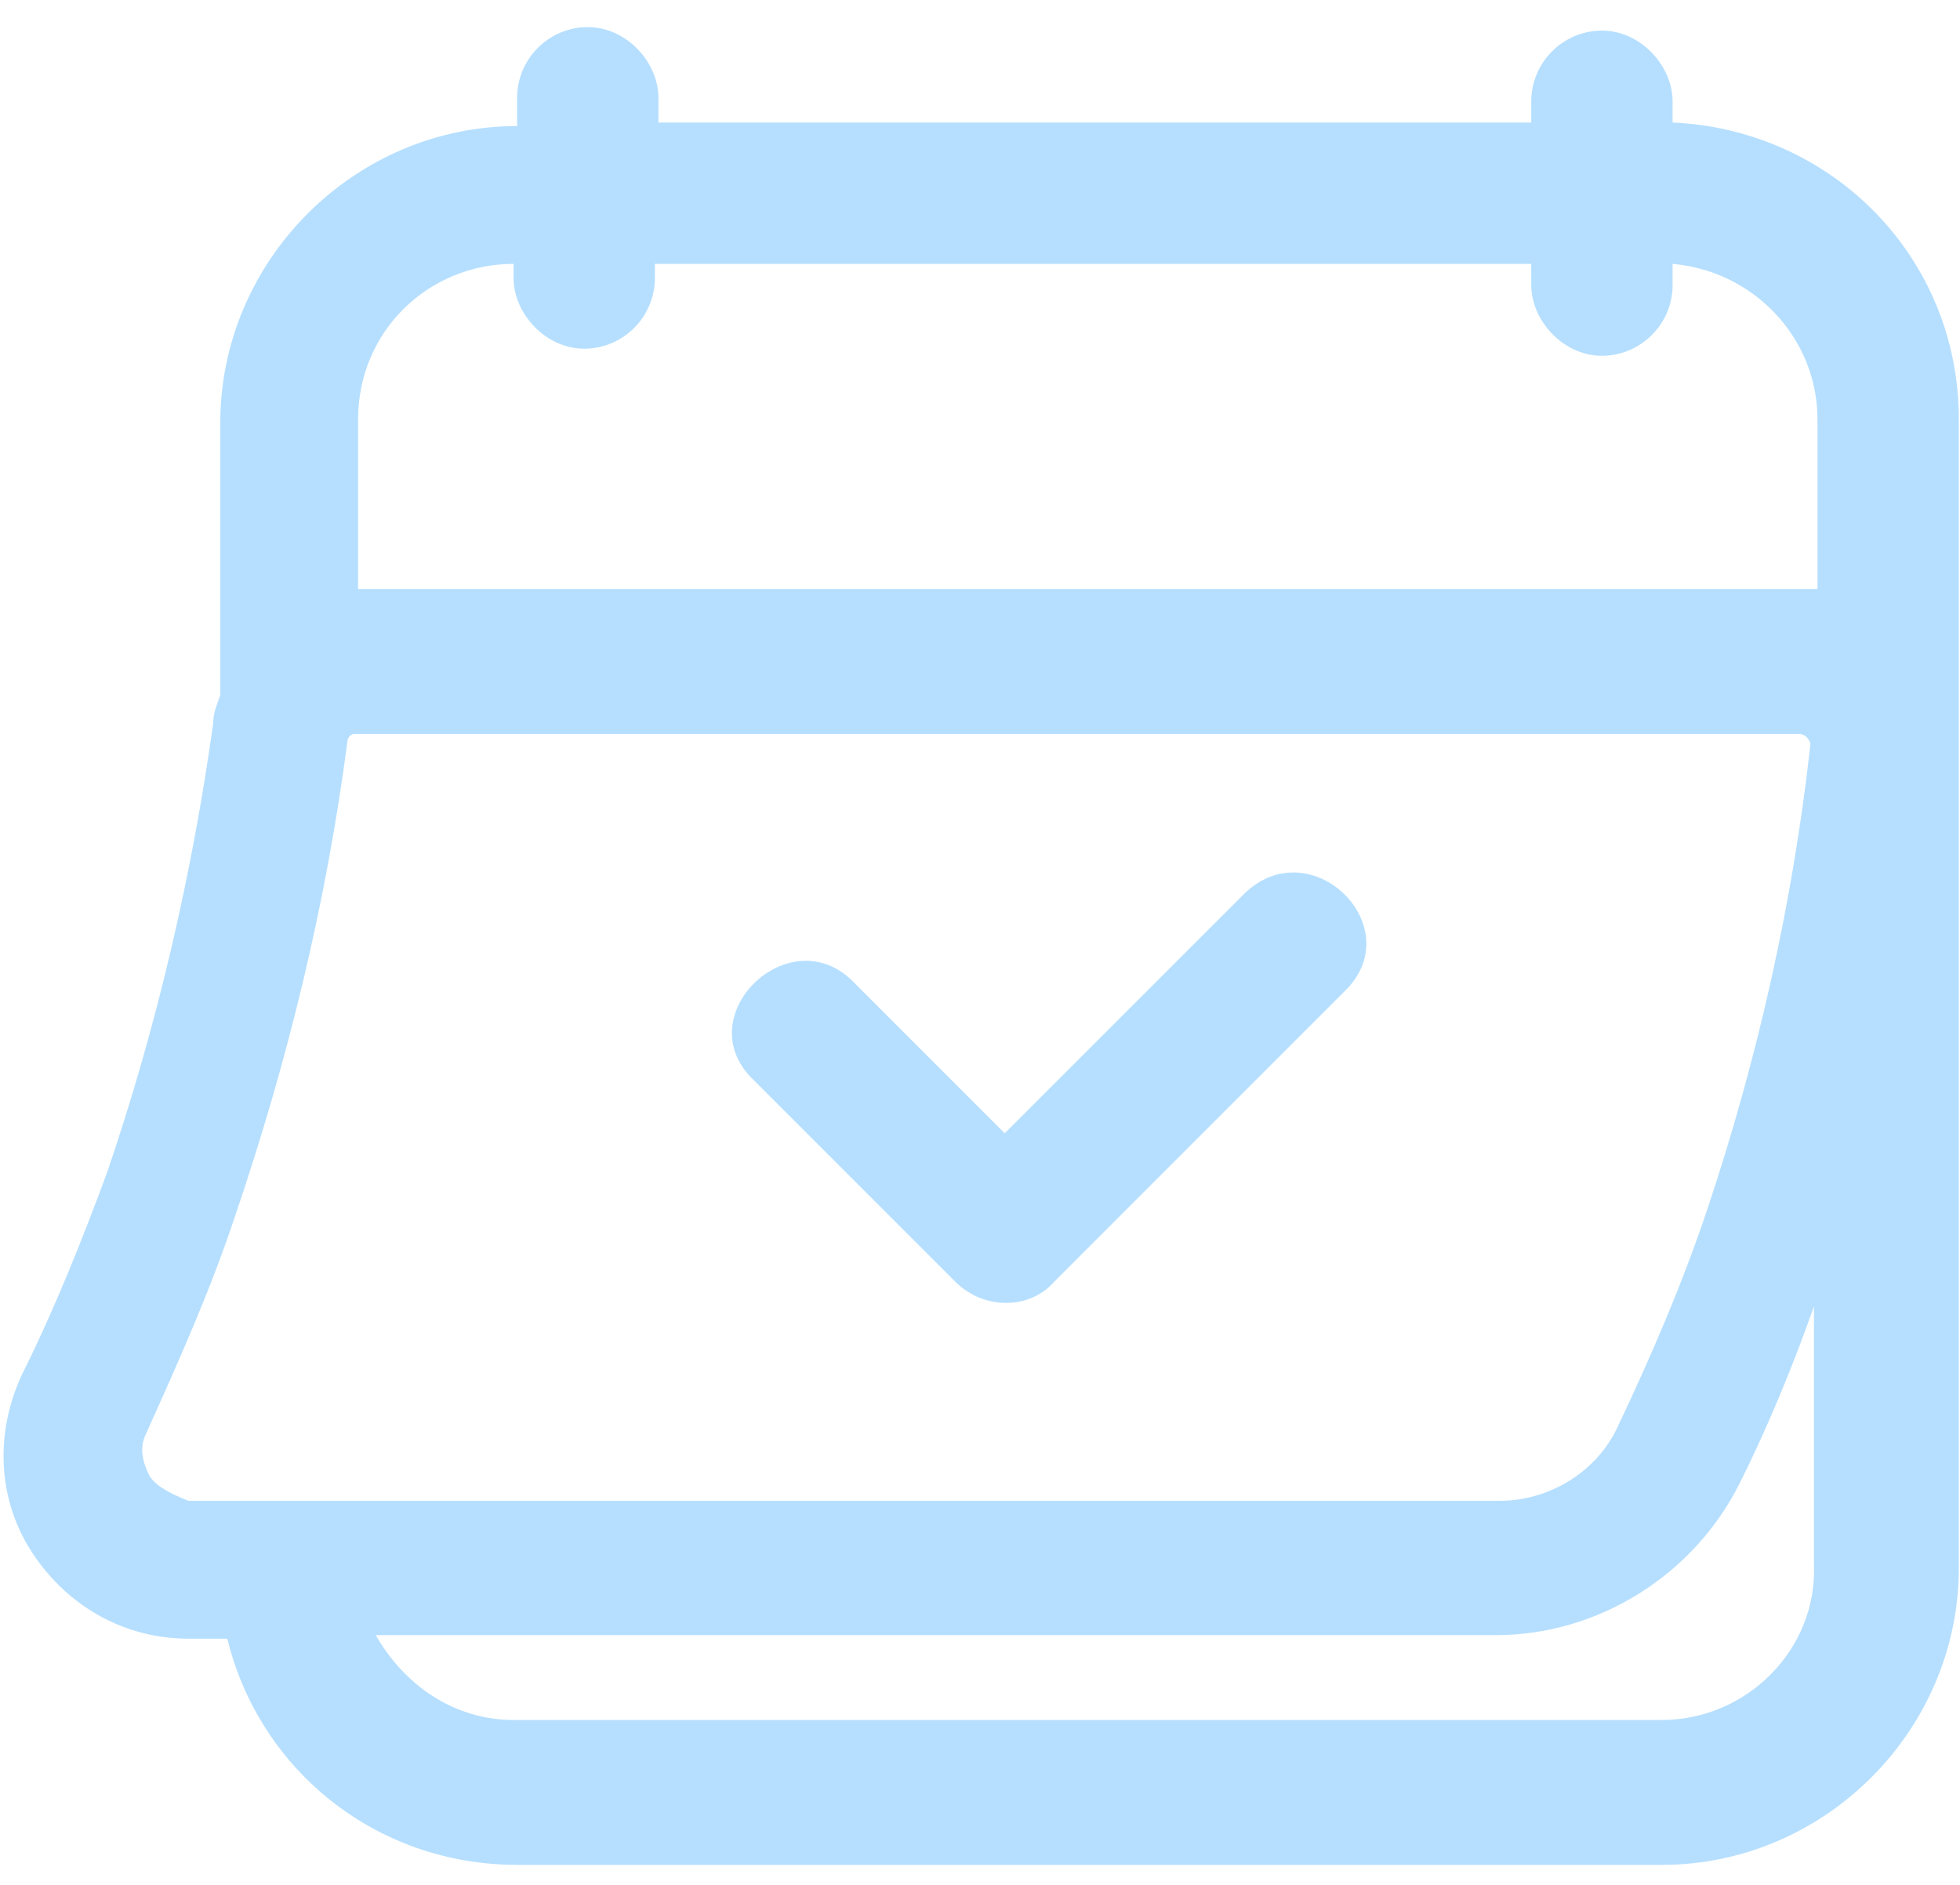 <svg width="52" height="50" viewBox="0 0 52 50" fill="none" xmlns="http://www.w3.org/2000/svg">
<path d="M33.031 23.688C30.875 25.844 28.813 27.906 26.656 30.062C25.344 28.75 23.938 27.344 22.625 26.031C20.938 24.344 18.219 26.969 20 28.656C21.781 30.438 23.563 32.219 25.344 34C26.094 34.75 27.313 34.75 27.969 34L35.656 26.312C37.438 24.625 34.813 22 33.031 23.688Z" fill="#B6DFFF"/>
<path d="M44.375 3.25C44.375 3.062 44.375 2.875 44.375 2.688C44.375 1.75 43.531 0.812 42.5 0.812C41.469 0.812 40.625 1.656 40.625 2.688V3.25H17.469V3.156C17.469 2.969 17.469 2.781 17.469 2.594C17.469 1.656 16.625 0.719 15.594 0.719C14.562 0.719 13.719 1.562 13.719 2.594V3.344C9.406 3.344 5.844 6.906 5.844 11.219V18.438C5.75 18.719 5.656 18.906 5.656 19.188C5.094 23.219 4.156 27.25 2.844 31.094C2.188 32.875 1.438 34.75 0.594 36.438C-0.156 38.031 -0.063 39.812 0.875 41.219C1.812 42.625 3.312 43.469 5 43.469H6.031C6.875 46.938 9.969 49.469 13.719 49.469H44.094C48.406 49.469 51.969 45.906 51.969 41.594V11.125C51.969 6.812 48.594 3.438 44.375 3.25ZM13.625 7V7.375C13.625 8.312 14.469 9.25 15.5 9.25C16.531 9.25 17.375 8.406 17.375 7.375C17.375 7.281 17.375 7.094 17.375 7H40.625V7.562C40.625 8.5 41.469 9.438 42.5 9.438C43.531 9.438 44.375 8.594 44.375 7.562C44.375 7.375 44.375 7.188 44.375 7C46.531 7.188 48.219 8.969 48.219 11.125V15.625C48.125 15.625 47.938 15.625 47.844 15.625H9.5V11.125C9.5 8.781 11.375 7 13.625 7ZM3.969 39.156C3.781 38.781 3.688 38.406 3.875 38.031C4.719 36.156 5.562 34.281 6.219 32.312C7.625 28.188 8.656 23.969 9.219 19.656C9.219 19.562 9.312 19.469 9.406 19.469H47.75C47.75 19.469 47.844 19.469 47.938 19.562C47.938 19.562 48.031 19.656 48.031 19.75C47.562 23.969 46.625 28.094 45.312 32.031C44.656 34 43.812 35.969 42.875 37.938C42.312 39.062 41.094 39.812 39.781 39.812H5C4.531 39.625 4.156 39.438 3.969 39.156ZM44.094 45.625H13.625C12.031 45.625 10.719 44.688 9.969 43.375H39.688C42.406 43.375 44.938 41.781 46.156 39.344C46.906 37.844 47.562 36.25 48.125 34.656V41.5C48.219 43.75 46.344 45.625 44.094 45.625Z" fill="#B6DFFF"/>
</svg>
